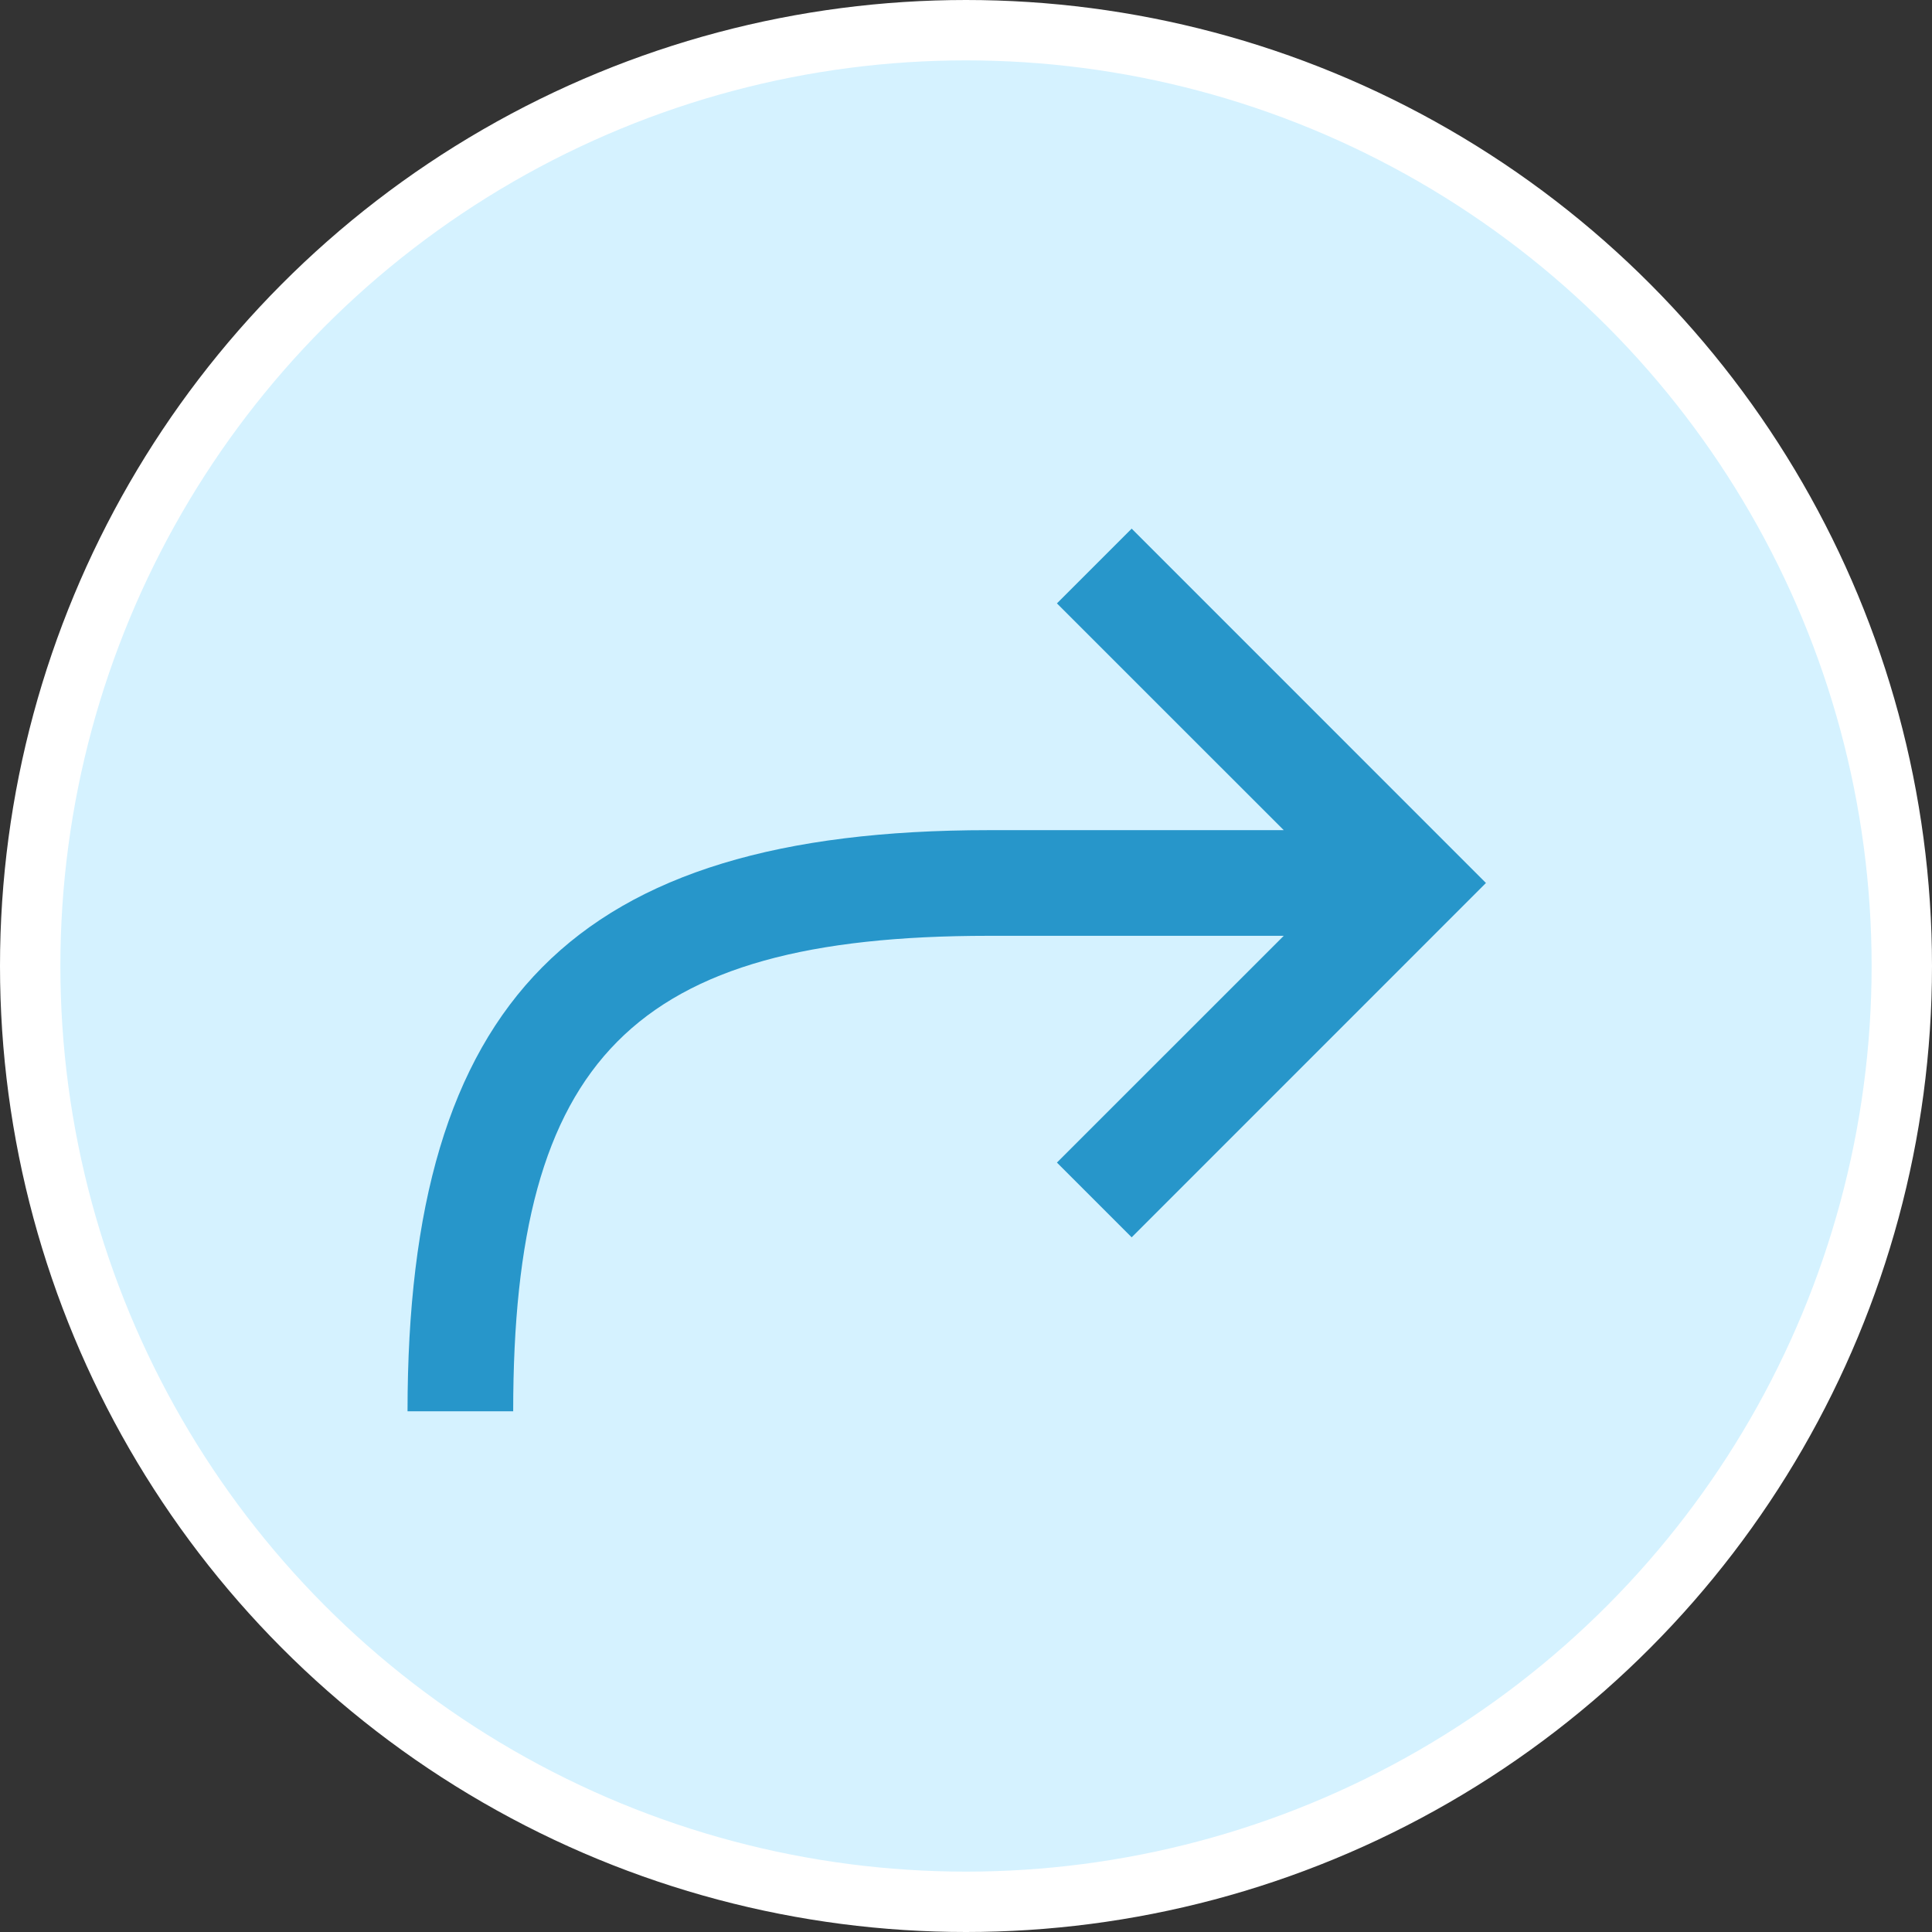 <svg width="32" height="32" viewBox="0 0 32 32" fill="none" xmlns="http://www.w3.org/2000/svg">
<rect x="0" y="0" width="32" height="32" fill="#333333" stroke="none"/>
<circle cx="16" cy="16" r="15.5" fill="#D5F2FF" stroke="white"/>
<path fill-rule="evenodd" clip-rule="evenodd" d="M21.263 13.75L17.506 9.994L18.744 8.756L24.612 14.625L18.744 20.494L17.506 19.256L21.263 15.5H16.375C10.472 15.5 8.5 17.551 8.5 23.375H6.75C6.75 16.599 9.49 13.75 16.375 13.75H21.263Z" fill="#2796CA"/>
</svg>
